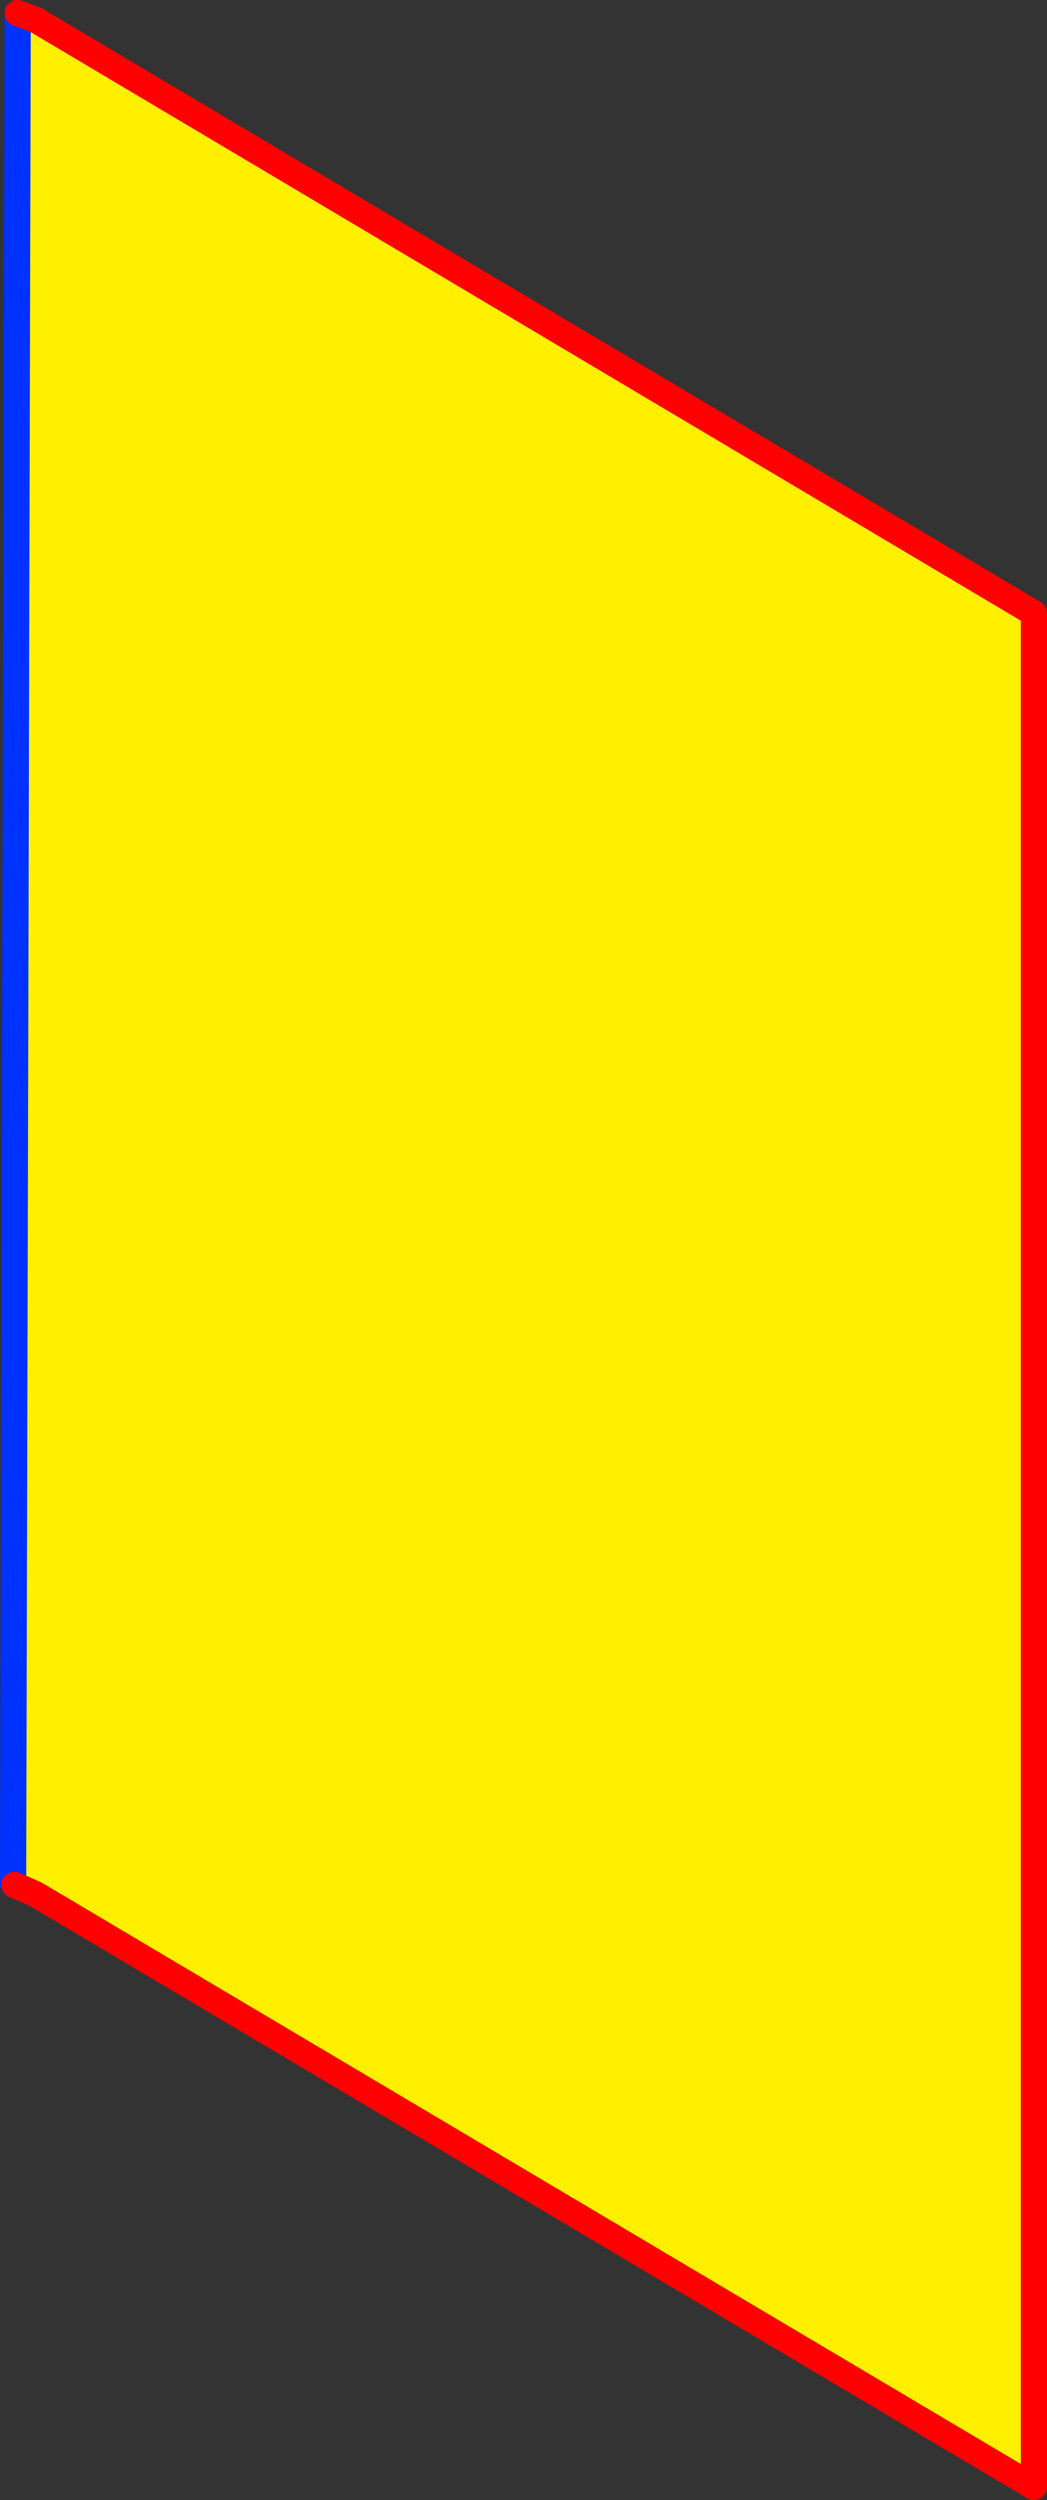 <?xml version="1.0" encoding="UTF-8" standalone="no"?>
<svg xmlns:xlink="http://www.w3.org/1999/xlink" height="190.8px" width="79.95px" xmlns="http://www.w3.org/2000/svg">
  <rect width="100%" height="100%" fill="#333333" stroke="none"/>
  <g transform="matrix(1.0, 0.0, 0.0, 1.0, -359.75, -207.4)">
    <path d="M361.1 208.9 L362.45 208.9 438.7 254.2 438.7 397.2 362.45 351.95 360.85 351.25 360.75 351.2 361.1 208.9" fill="#fff000" fill-rule="evenodd" stroke="none"/>
    <path d="M361.1 208.4 L361.1 208.9 360.75 351.2 360.85 351.25" fill="none" stroke="#0032ff" stroke-linecap="round" stroke-linejoin="round" stroke-width="2.0"/>
    <path d="M362.45 208.9 L361.1 208.4 M360.85 351.25 L362.45 351.95 438.7 397.2 438.7 254.2 362.45 208.9" fill="none" stroke="#ff0000" stroke-linecap="round" stroke-linejoin="round" stroke-width="2.0"/>
  </g>
</svg>
